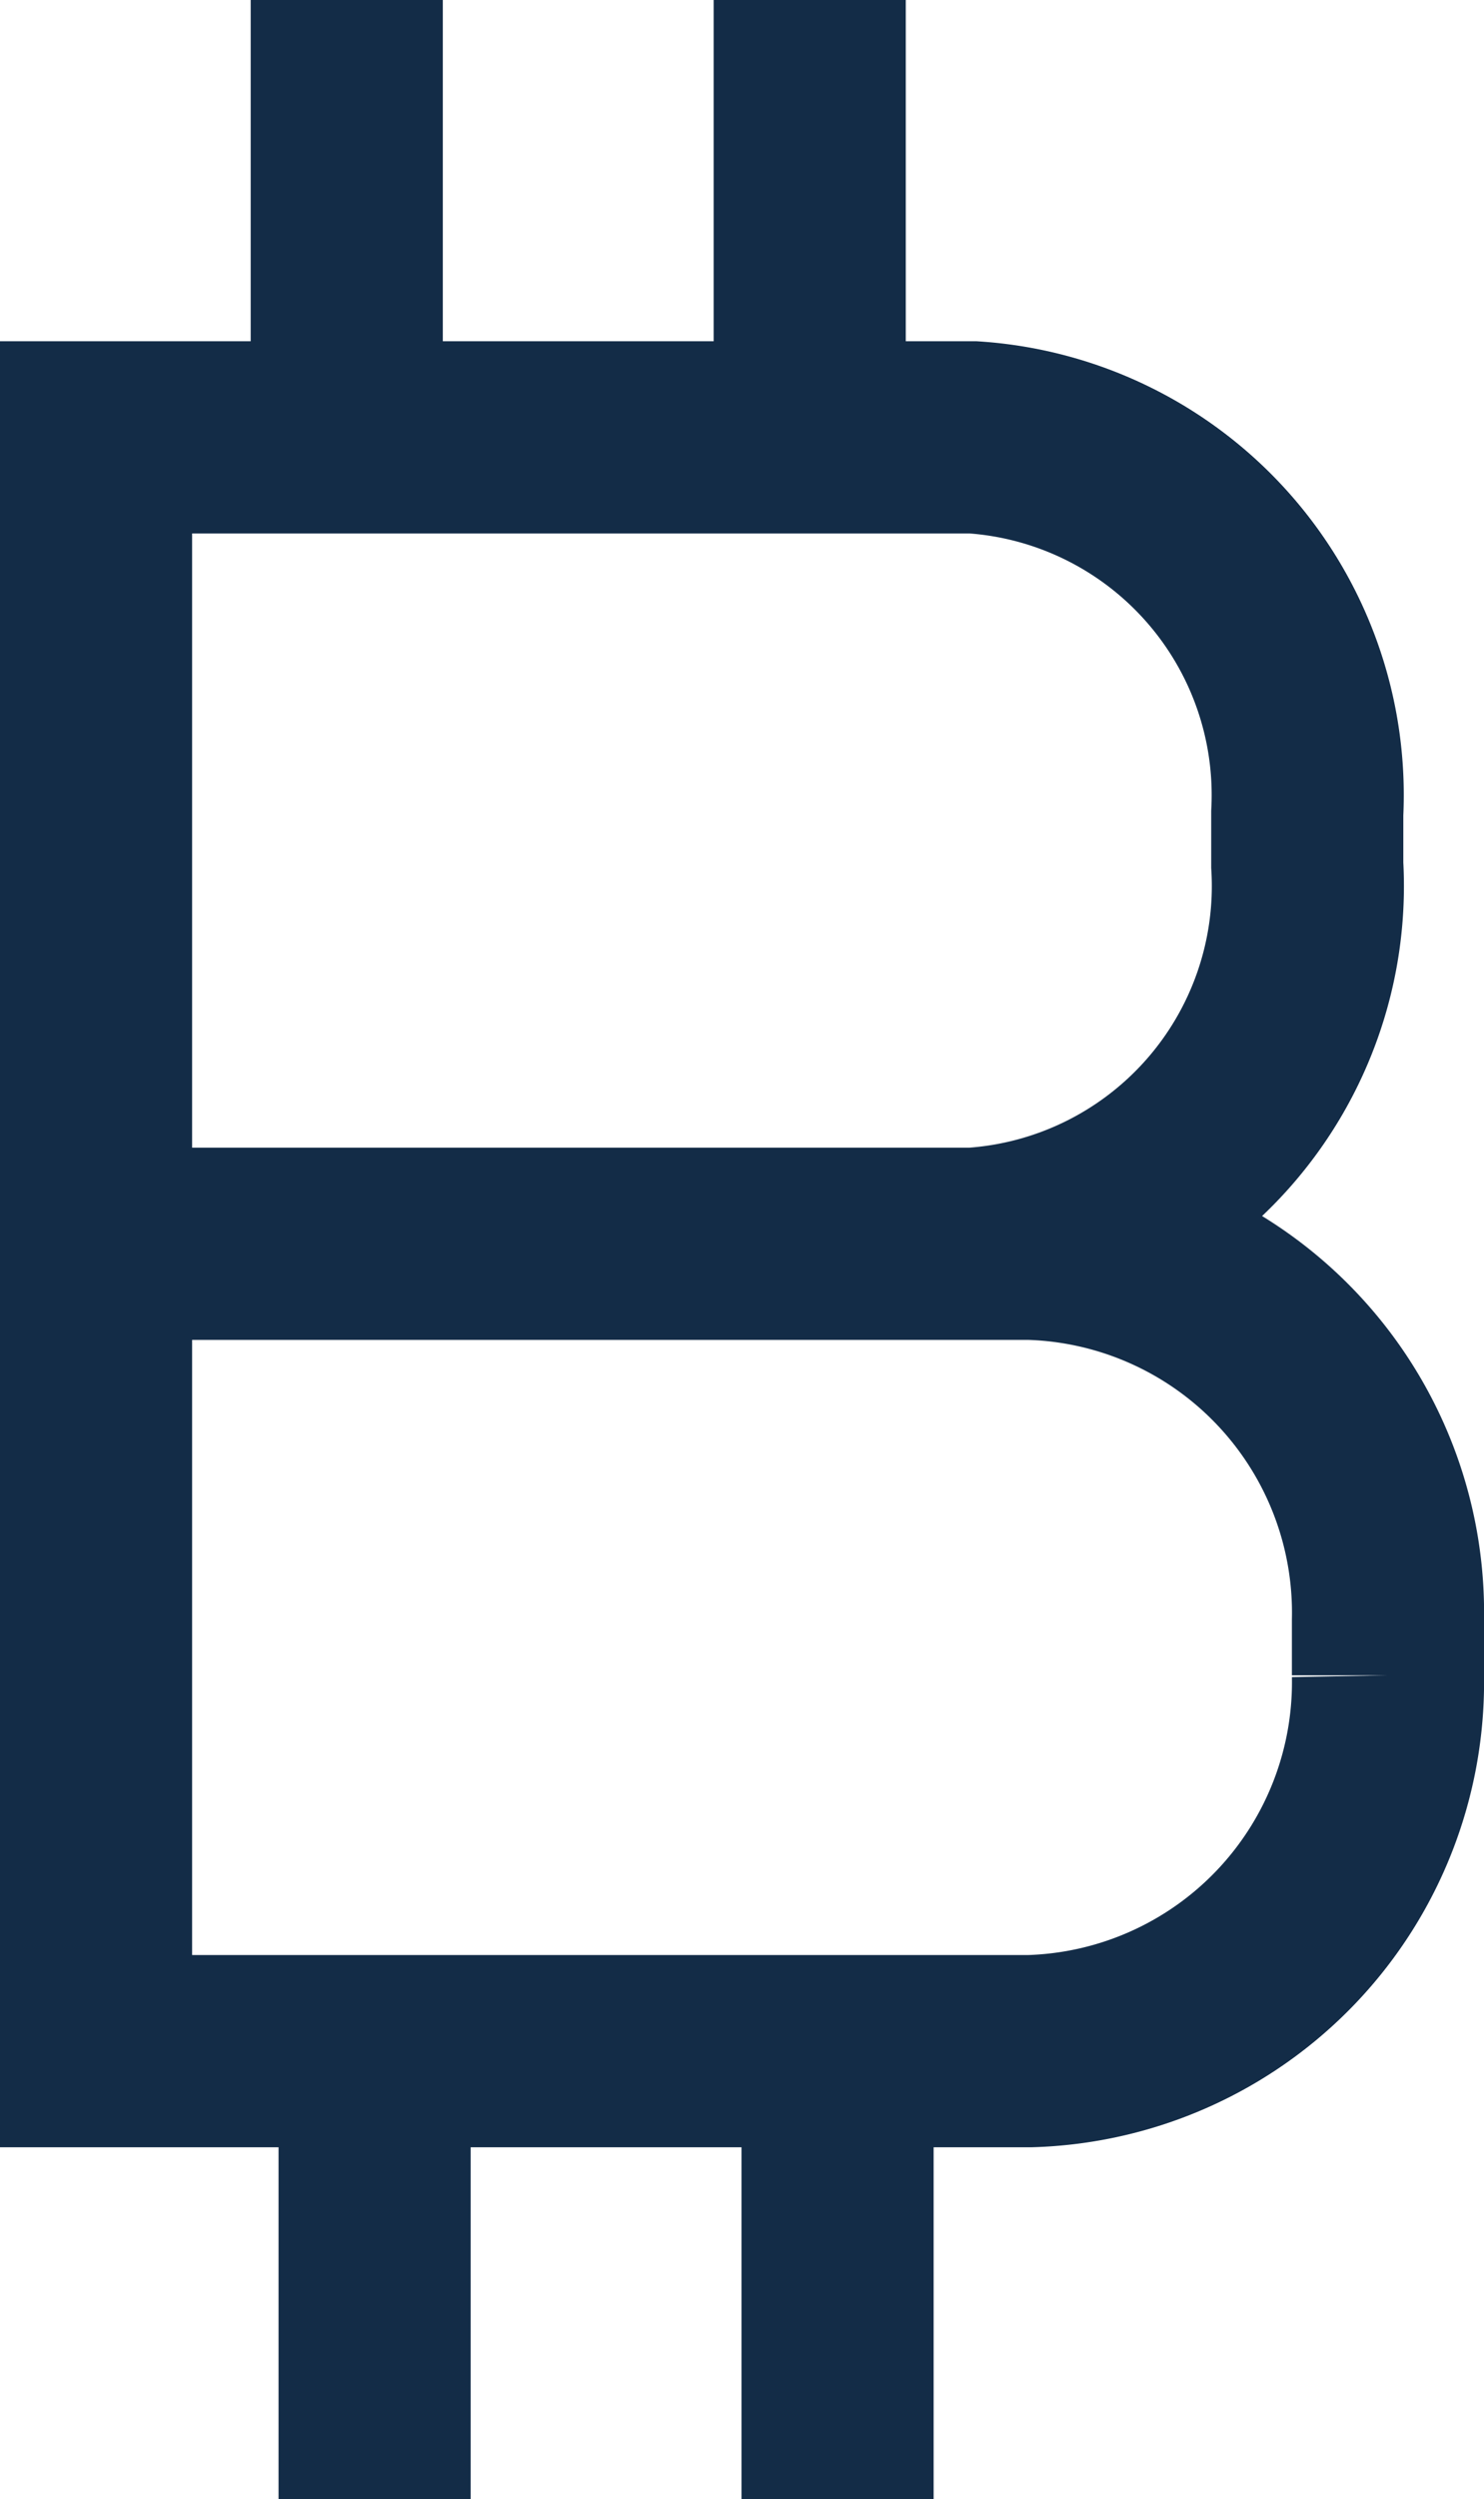 <?xml version="1.0" encoding="utf-8"?>
<svg xmlns="http://www.w3.org/2000/svg" viewBox="0 0 15.45 26"><defs><style>.b7ee943b-7aa4-4833-bdb0-4090f6d1e843{isolation:isolate;}.a3cd55c7-70ae-4660-ae98-463905541b6a{fill:none;stroke:#132c47;stroke-miterlimit:10;stroke-width:2px;}</style></defs><title>Bitcoin Gold</title><g id="b6a954d1-7da5-4172-bfef-d748f946da7c" data-name="Calque 2"><g id="b74fc901-68da-4df0-a26a-a4a8b023bd52" data-name="Line"><g id="aba97735-f036-43f3-adea-444692dc6ac7" data-name="Bitcoin Gold" class="b7ee943b-7aa4-4833-bdb0-4090f6d1e843"><g id="adc45cca-6920-49d4-8cfd-472da78e7e10" data-name="Line copy 2 - copie"><line class="a3cd55c7-70ae-4660-ae98-463905541b6a" x1="8.43" x2="8.43" y2="4.97"/><line class="a3cd55c7-70ae-4660-ae98-463905541b6a" x1="8.72" y1="21.03" x2="8.72" y2="26"/><line class="a3cd55c7-70ae-4660-ae98-463905541b6a" x1="3.61" x2="3.61" y2="4.97"/><line class="a3cd55c7-70ae-4660-ae98-463905541b6a" x1="3.9" y1="21.03" x2="3.9" y2="26"/><path class="a3cd55c7-70ae-4660-ae98-463905541b6a" d="M1,12.94h9.13A3.73,3.73,0,0,0,13.61,9V8.46a3.73,3.73,0,0,0-3.48-3.91H1v8.39h9.72a3.84,3.84,0,0,1,3.73,3.92v.57a3.84,3.84,0,0,1-3.73,3.91H1Z"/></g></g></g></g></svg>
